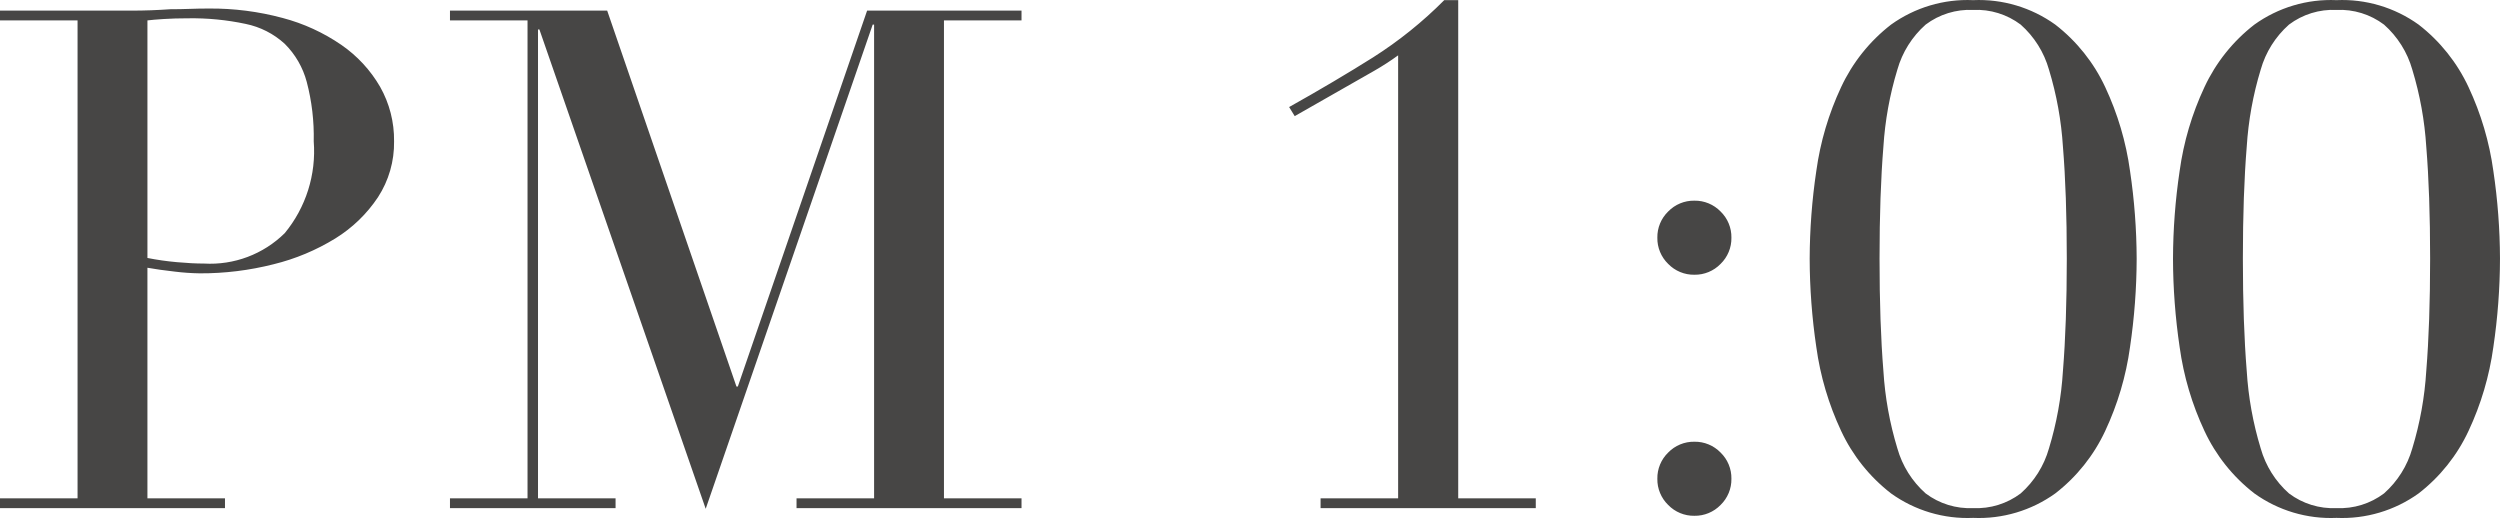 <?xml version="1.0" encoding="UTF-8"?><svg id="a" xmlns="http://www.w3.org/2000/svg" viewBox="0 0 71.56 14.827"><path id="b" d="M4.22,7.384c.278.055.558.095.84.12.293.027.553.04.78.04.858.05,1.698-.266,2.31-.87.607-.736.904-1.679.83-2.63.013-.573-.054-1.145-.2-1.7-.11-.413-.327-.789-.63-1.09-.315-.288-.702-.485-1.12-.57-.542-.115-1.096-.169-1.65-.16-.253,0-.483.007-.69.02-.207.013-.363.027-.47.04v6.8ZM0,14.264h2.22V.584H0v-.28h3.76c.187,0,.373-.003.56-.01s.373-.017.56-.03c.187,0,.37-.003.55-.01.18-.007.363-.01.55-.01.712-.006,1.422.085,2.11.27.6.158,1.168.419,1.68.77.454.313.834.723,1.11,1.2.269.475.407,1.014.4,1.56.009.567-.151,1.124-.46,1.6-.317.477-.733.879-1.22,1.18-.548.337-1.145.587-1.77.74-.69.175-1.399.263-2.11.26-.241-.004-.481-.02-.72-.05-.293-.033-.553-.07-.78-.11v6.6h2.22v.28H0v-.28ZM12.88,14.264h2.22V.584h-2.22v-.28h4.5l3.7,10.76h.04L24.82.304h4.42v.28h-2.22v13.68h2.22v.28h-6.44v-.28h2.22V.704h-.04l-4.78,13.86L15.44.844h-.04v13.42h2.22v.28h-4.74v-.28ZM37.8,14.264h2.22V1.584c-.219.159-.446.306-.68.44l-2.28,1.3-.16-.26c.88-.493,1.68-.967,2.4-1.42.739-.469,1.423-1.019,2.04-1.64h.4v14.26h2.22v.28h-6.16v-.28ZM47.44,6.804c-.005-.282.108-.554.31-.75.196-.202.468-.315.75-.31.282-.005.554.108.75.31.202.196.315.468.31.75.005.282-.108.554-.31.75-.196.202-.468.315-.75.31-.282.005-.554-.108-.75-.31-.202-.196-.315-.468-.31-.75ZM47.44,13.704c-.005-.282.108-.554.31-.75.196-.202.468-.315.75-.31.282-.005.554.108.75.31.202.196.315.468.31.75.005.282-.108.554-.31.75-.196.202-.468.315-.75.31-.282.005-.554-.108-.75-.31-.202-.196-.315-.468-.31-.75ZM53.8,7.404c0,1.24.037,2.31.11,3.21.046.753.18,1.498.4,2.22.141.499.422.946.81,1.29.391.294.872.443,1.36.42.488.023.969-.126,1.36-.42.388-.344.669-.791.81-1.29.22-.722.354-1.467.4-2.22.073-.9.11-1.97.11-3.21s-.037-2.307-.11-3.2c-.047-.75-.181-1.491-.4-2.21-.141-.499-.422-.946-.81-1.29-.391-.294-.872-.443-1.36-.42-.488-.023-.969.126-1.36.42-.388.344-.669.791-.81,1.29-.219.719-.353,1.46-.4,2.21-.073.893-.11,1.96-.11,3.2ZM51.8,7.404c.003-.84.066-1.679.19-2.51.114-.831.354-1.64.71-2.4.327-.702.817-1.316,1.43-1.79.683-.49,1.51-.737,2.35-.7.84-.037,1.667.21,2.35.7.613.474,1.103,1.088,1.43,1.79.356.76.596,1.569.71,2.4.124.831.187,1.67.19,2.51-.002.847-.066,1.692-.19,2.53-.114.831-.354,1.64-.71,2.4-.327.702-.817,1.316-1.43,1.79-.683.49-1.51.737-2.35.7-.84.037-1.667-.21-2.35-.7-.613-.474-1.103-1.088-1.43-1.79-.356-.76-.596-1.569-.71-2.4-.124-.838-.188-1.683-.19-2.53ZM64.2,7.404c0,1.24.037,2.31.11,3.21.046.753.18,1.498.4,2.22.141.499.422.946.81,1.29.391.294.872.443,1.36.42.488.023.969-.126,1.36-.42.388-.344.669-.791.81-1.29.22-.722.354-1.467.4-2.22.073-.9.11-1.97.11-3.21s-.037-2.307-.11-3.2c-.047-.75-.181-1.491-.4-2.21-.141-.499-.422-.946-.81-1.29-.391-.294-.872-.443-1.36-.42-.488-.023-.969.126-1.36.42-.388.344-.669.791-.81,1.29-.219.719-.353,1.46-.4,2.21-.073.893-.11,1.96-.11,3.2ZM62.2,7.404c.003-.84.066-1.679.19-2.51.114-.831.354-1.64.71-2.4.327-.702.817-1.316,1.43-1.79.683-.49,1.51-.737,2.35-.7.84-.037,1.667.21,2.35.7.613.474,1.103,1.088,1.43,1.79.356.76.596,1.569.71,2.4.124.831.187,1.67.19,2.51-.002.847-.066,1.692-.19,2.53-.114.831-.354,1.64-.71,2.4-.327.702-.817,1.316-1.43,1.79-.683.49-1.51.737-2.35.7-.84.037-1.667-.21-2.35-.7-.613-.474-1.103-1.088-1.43-1.79-.356-.76-.596-1.569-.71-2.4-.124-.838-.188-1.683-.19-2.53Z" fill="#474645"/></svg>